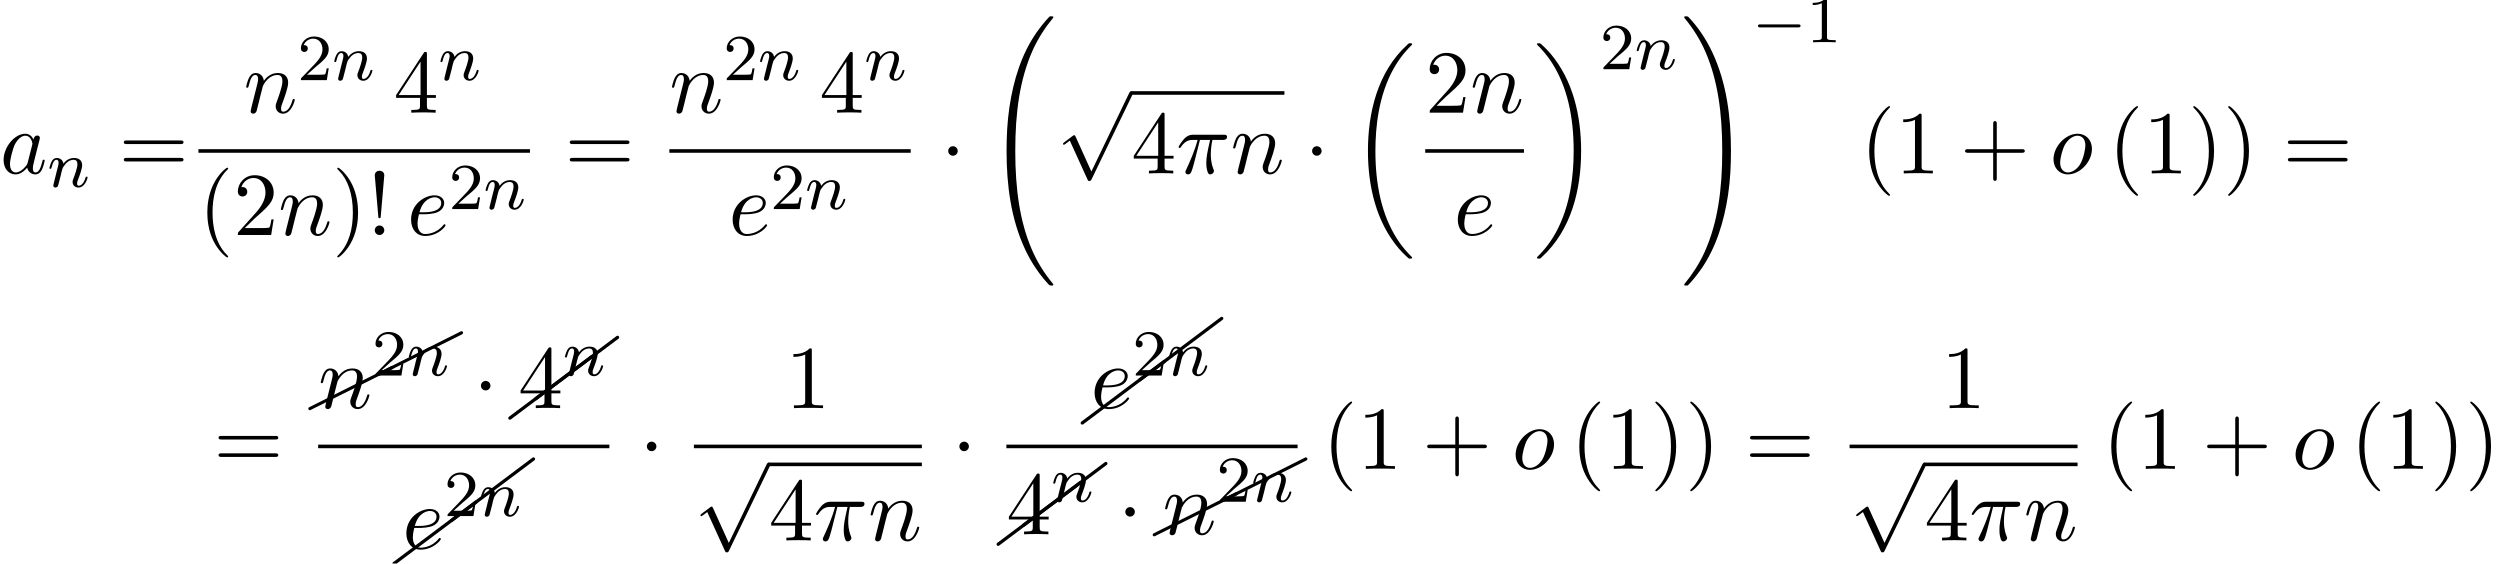 <?xml version='1.0' encoding='UTF-8'?>
<!-- This file was generated by dvisvgm 2.13.3 -->
<svg version='1.1' xmlns='http://www.w3.org/2000/svg' xmlns:xlink='http://www.w3.org/1999/xlink' width='303.786pt' height='68.475pt' viewBox='81.233 80.697 303.786 68.475'>
<defs>
<path id='g7-8' d='M10.042-4.802C10.112-4.832 10.162-4.902 10.162-4.981C10.162-5.091 10.072-5.181 9.963-5.181C9.923-5.181 9.893-5.171 9.873-5.151L-.08-.169C-.149-.139-.199-.07-.199 0C-.199 .11-.11 .199 0 .199C.03 .199 .06 .189 .08 .169L10.042-4.802Z'/>
<path id='g7-26' d='M10.082-7.313C10.132-7.342 10.162-7.402 10.162-7.472C10.162-7.582 10.072-7.671 9.963-7.671C9.913-7.671 9.873-7.651 9.843-7.631L-.12-.159C-.169-.12-.199-.06-.199 0C-.199 .11-.11 .199 0 .199C.04 .199 .08 .179 .12 .159L10.082-7.313Z'/>
<path id='g1-0' d='M5.571-1.809C5.699-1.809 5.874-1.809 5.874-1.993S5.699-2.176 5.571-2.176H1.004C.877-2.176 .701-2.176 .701-1.993S.877-1.809 1.004-1.809H5.571Z'/>
<path id='g0-18' d='M7.636 25.625C7.636 25.582 7.615 25.56 7.593 25.527C7.189 25.124 6.458 24.393 5.727 23.215C3.971 20.4 3.175 16.855 3.175 12.655C3.175 9.72 3.567 5.935 5.367 2.684C6.229 1.135 7.124 .24 7.604-.24C7.636-.273 7.636-.295 7.636-.327C7.636-.436 7.56-.436 7.407-.436S7.233-.436 7.069-.273C3.415 3.055 2.269 8.051 2.269 12.644C2.269 16.931 3.251 21.251 6.022 24.513C6.24 24.764 6.655 25.211 7.102 25.604C7.233 25.735 7.255 25.735 7.407 25.735S7.636 25.735 7.636 25.625Z'/>
<path id='g0-19' d='M5.749 12.655C5.749 8.367 4.767 4.047 1.996 .785C1.778 .535 1.364 .087 .916-.305C.785-.436 .764-.436 .611-.436C.48-.436 .382-.436 .382-.327C.382-.284 .425-.24 .447-.218C.829 .175 1.56 .905 2.291 2.084C4.047 4.898 4.844 8.444 4.844 12.644C4.844 15.578 4.451 19.364 2.651 22.615C1.789 24.164 .884 25.069 .425 25.527C.404 25.56 .382 25.593 .382 25.625C.382 25.735 .48 25.735 .611 25.735C.764 25.735 .785 25.735 .949 25.571C4.604 22.244 5.749 17.247 5.749 12.655Z'/>
<path id='g0-32' d='M8.258 32.171C8.258 32.138 8.258 32.116 8.193 32.04C7.145 30.775 6.273 29.378 5.629 27.862C4.2 24.524 3.633 20.618 3.633 15.927C3.633 11.28 4.167 7.2 5.782 3.622C6.415 2.236 7.244 .949 8.215-.229C8.236-.262 8.258-.284 8.258-.327C8.258-.436 8.182-.436 8.018-.436S7.833-.436 7.811-.415C7.8-.404 7.124 .251 6.273 1.451C4.375 4.135 3.415 7.342 2.924 10.593C2.662 12.349 2.575 14.138 2.575 15.916C2.575 19.996 3.087 24.164 4.833 27.895C5.607 29.553 6.644 31.047 7.724 32.182C7.822 32.269 7.833 32.28 8.018 32.28C8.182 32.28 8.258 32.28 8.258 32.171Z'/>
<path id='g0-33' d='M6.055 15.927C6.055 11.847 5.542 7.68 3.796 3.949C3.022 2.291 1.985 .796 .905-.338C.807-.425 .796-.436 .611-.436C.458-.436 .371-.436 .371-.327C.371-.284 .415-.229 .436-.196C1.484 1.069 2.356 2.465 3 3.982C4.429 7.32 4.996 11.225 4.996 15.916C4.996 20.564 4.462 24.644 2.847 28.222C2.215 29.607 1.385 30.895 .415 32.073C.404 32.095 .371 32.138 .371 32.171C.371 32.28 .458 32.28 .611 32.28C.775 32.28 .796 32.28 .818 32.258C.829 32.247 1.505 31.593 2.356 30.393C4.255 27.709 5.215 24.502 5.705 21.251C5.967 19.495 6.055 17.705 6.055 15.927Z'/>
<path id='g2-1' d='M2.095-2.727C2.095-3.044 1.833-3.305 1.516-3.305S.938-3.044 .938-2.727S1.2-2.149 1.516-2.149S2.095-2.411 2.095-2.727Z'/>
<path id='g2-112' d='M4.244 9.327L2.324 5.084C2.247 4.909 2.193 4.909 2.16 4.909C2.149 4.909 2.095 4.909 1.975 4.996L.938 5.782C.796 5.891 .796 5.924 .796 5.956C.796 6.011 .829 6.076 .905 6.076C.971 6.076 1.156 5.924 1.276 5.836C1.342 5.782 1.505 5.662 1.625 5.575L3.775 10.298C3.851 10.473 3.905 10.473 4.004 10.473C4.167 10.473 4.2 10.407 4.276 10.255L9.229 0C9.305-.153 9.305-.196 9.305-.218C9.305-.327 9.218-.436 9.087-.436C9-.436 8.924-.382 8.836-.207L4.244 9.327Z'/>
<path id='g4-25' d='M2.891-4.069H4.124C3.764-2.455 3.665-1.985 3.665-1.255C3.665-1.091 3.665-.796 3.753-.425C3.862 .055 3.982 .12 4.145 .12C4.364 .12 4.593-.076 4.593-.295C4.593-.36 4.593-.382 4.527-.535C4.211-1.32 4.211-2.029 4.211-2.335C4.211-2.913 4.287-3.502 4.407-4.069H5.651C5.793-4.069 6.185-4.069 6.185-4.44C6.185-4.702 5.956-4.702 5.749-4.702H2.095C1.855-4.702 1.44-4.702 .96-4.189C.578-3.764 .295-3.262 .295-3.207C.295-3.196 .295-3.098 .425-3.098C.513-3.098 .535-3.142 .6-3.229C1.135-4.069 1.767-4.069 1.985-4.069H2.607C2.258-2.749 1.669-1.429 1.211-.436C1.124-.273 1.124-.251 1.124-.175C1.124 .033 1.298 .12 1.44 .12C1.767 .12 1.855-.185 1.985-.589C2.138-1.091 2.138-1.113 2.28-1.658L2.891-4.069Z'/>
<path id='g4-97' d='M4.069-4.124C3.873-4.527 3.556-4.822 3.065-4.822C1.789-4.822 .436-3.218 .436-1.625C.436-.6 1.036 .12 1.887 .12C2.105 .12 2.651 .076 3.305-.698C3.393-.24 3.775 .12 4.298 .12C4.68 .12 4.931-.131 5.105-.48C5.291-.873 5.433-1.538 5.433-1.56C5.433-1.669 5.335-1.669 5.302-1.669C5.193-1.669 5.182-1.625 5.149-1.473C4.964-.764 4.767-.12 4.32-.12C4.025-.12 3.993-.404 3.993-.622C3.993-.862 4.015-.949 4.135-1.429C4.255-1.887 4.276-1.996 4.375-2.411L4.767-3.938C4.844-4.244 4.844-4.265 4.844-4.309C4.844-4.495 4.713-4.604 4.527-4.604C4.265-4.604 4.102-4.364 4.069-4.124ZM3.36-1.298C3.305-1.102 3.305-1.08 3.142-.895C2.662-.295 2.215-.12 1.909-.12C1.364-.12 1.211-.72 1.211-1.145C1.211-1.691 1.56-3.033 1.811-3.535C2.149-4.178 2.64-4.582 3.076-4.582C3.785-4.582 3.938-3.687 3.938-3.622S3.916-3.491 3.905-3.436L3.36-1.298Z'/>
<path id='g4-101' d='M2.04-2.52C2.356-2.52 3.164-2.542 3.709-2.771C4.473-3.098 4.527-3.742 4.527-3.895C4.527-4.375 4.113-4.822 3.36-4.822C2.149-4.822 .502-3.764 .502-1.855C.502-.742 1.145 .12 2.215 .12C3.775 .12 4.691-1.036 4.691-1.167C4.691-1.233 4.625-1.309 4.56-1.309C4.505-1.309 4.484-1.287 4.418-1.2C3.556-.12 2.367-.12 2.236-.12C1.385-.12 1.287-1.036 1.287-1.385C1.287-1.516 1.298-1.855 1.462-2.52H2.04ZM1.527-2.76C1.953-4.418 3.076-4.582 3.36-4.582C3.873-4.582 4.167-4.265 4.167-3.895C4.167-2.76 2.422-2.76 1.975-2.76H1.527Z'/>
<path id='g4-110' d='M.96-.644C.927-.48 .862-.229 .862-.175C.862 .022 1.015 .12 1.178 .12C1.309 .12 1.505 .033 1.582-.185C1.593-.207 1.724-.72 1.789-.993L2.029-1.975C2.095-2.215 2.16-2.455 2.215-2.705C2.258-2.891 2.345-3.207 2.356-3.251C2.52-3.589 3.098-4.582 4.135-4.582C4.625-4.582 4.724-4.178 4.724-3.818C4.724-3.142 4.189-1.745 4.015-1.276C3.916-1.025 3.905-.895 3.905-.775C3.905-.262 4.287 .12 4.8 .12C5.825 .12 6.229-1.473 6.229-1.56C6.229-1.669 6.131-1.669 6.098-1.669C5.989-1.669 5.989-1.636 5.935-1.473C5.716-.731 5.356-.12 4.822-.12C4.636-.12 4.56-.229 4.56-.48C4.56-.753 4.658-1.015 4.756-1.255C4.964-1.833 5.422-3.033 5.422-3.655C5.422-4.385 4.953-4.822 4.167-4.822C3.185-4.822 2.651-4.124 2.465-3.873C2.411-4.484 1.964-4.822 1.462-4.822S.753-4.396 .644-4.2C.469-3.829 .316-3.185 .316-3.142C.316-3.033 .425-3.033 .447-3.033C.556-3.033 .567-3.044 .633-3.284C.818-4.058 1.036-4.582 1.429-4.582C1.647-4.582 1.767-4.44 1.767-4.08C1.767-3.851 1.735-3.731 1.593-3.164L.96-.644Z'/>
<path id='g4-111' d='M5.116-2.978C5.116-4.113 4.353-4.822 3.371-4.822C1.909-4.822 .447-3.273 .447-1.724C.447-.644 1.178 .12 2.193 .12C3.644 .12 5.116-1.385 5.116-2.978ZM2.204-.12C1.735-.12 1.255-.458 1.255-1.309C1.255-1.844 1.538-3.022 1.887-3.578C2.433-4.418 3.055-4.582 3.36-4.582C3.993-4.582 4.32-4.058 4.32-3.404C4.32-2.978 4.102-1.833 3.687-1.124C3.305-.491 2.705-.12 2.204-.12Z'/>
<path id='g3-110' d='M1.594-1.307C1.618-1.427 1.698-1.73 1.722-1.849C1.833-2.279 1.833-2.287 2.016-2.55C2.279-2.941 2.654-3.292 3.188-3.292C3.475-3.292 3.642-3.124 3.642-2.75C3.642-2.311 3.308-1.403 3.156-1.012C3.053-.749 3.053-.701 3.053-.598C3.053-.143 3.427 .08 3.77 .08C4.551 .08 4.878-1.036 4.878-1.14C4.878-1.219 4.814-1.243 4.758-1.243C4.663-1.243 4.647-1.188 4.623-1.108C4.431-.454 4.097-.143 3.794-.143C3.666-.143 3.602-.223 3.602-.406S3.666-.765 3.746-.964C3.866-1.267 4.216-2.184 4.216-2.63C4.216-3.228 3.802-3.515 3.228-3.515C2.582-3.515 2.168-3.124 1.937-2.821C1.881-3.26 1.53-3.515 1.124-3.515C.837-3.515 .638-3.332 .51-3.084C.319-2.71 .239-2.311 .239-2.295C.239-2.224 .295-2.192 .359-2.192C.462-2.192 .47-2.224 .526-2.431C.622-2.821 .765-3.292 1.1-3.292C1.307-3.292 1.355-3.092 1.355-2.917C1.355-2.774 1.315-2.622 1.251-2.359C1.235-2.295 1.116-1.825 1.084-1.714L.789-.518C.757-.399 .709-.199 .709-.167C.709 .016 .861 .08 .964 .08C1.108 .08 1.227-.016 1.283-.112C1.307-.159 1.371-.43 1.411-.598L1.594-1.307Z'/>
<path id='g6-33' d='M1.669-2.28L2.095-7.255C2.095-7.615 1.8-7.811 1.516-7.811S.938-7.615 .938-7.255L1.364-2.291C1.375-2.127 1.385-2.04 1.516-2.04C1.625-2.04 1.658-2.095 1.669-2.28ZM2.095-.578C2.095-.895 1.833-1.156 1.516-1.156S.938-.895 .938-.578S1.2 0 1.516 0S2.095-.262 2.095-.578Z'/>
<path id='g6-40' d='M3.611 2.618C3.611 2.585 3.611 2.564 3.425 2.378C2.062 1.004 1.713-1.058 1.713-2.727C1.713-4.625 2.127-6.524 3.469-7.887C3.611-8.018 3.611-8.04 3.611-8.073C3.611-8.149 3.567-8.182 3.502-8.182C3.393-8.182 2.411-7.44 1.767-6.055C1.211-4.855 1.08-3.644 1.08-2.727C1.08-1.876 1.2-.556 1.8 .676C2.455 2.018 3.393 2.727 3.502 2.727C3.567 2.727 3.611 2.695 3.611 2.618Z'/>
<path id='g6-41' d='M3.153-2.727C3.153-3.578 3.033-4.898 2.433-6.131C1.778-7.473 .84-8.182 .731-8.182C.665-8.182 .622-8.138 .622-8.073C.622-8.04 .622-8.018 .829-7.822C1.898-6.742 2.52-5.007 2.52-2.727C2.52-.862 2.116 1.058 .764 2.433C.622 2.564 .622 2.585 .622 2.618C.622 2.684 .665 2.727 .731 2.727C.84 2.727 1.822 1.985 2.465 .6C3.022-.6 3.153-1.811 3.153-2.727Z'/>
<path id='g6-43' d='M4.462-2.509H7.505C7.658-2.509 7.865-2.509 7.865-2.727S7.658-2.945 7.505-2.945H4.462V-6C4.462-6.153 4.462-6.36 4.244-6.36S4.025-6.153 4.025-6V-2.945H.971C.818-2.945 .611-2.945 .611-2.727S.818-2.509 .971-2.509H4.025V.545C4.025 .698 4.025 .905 4.244 .905S4.462 .698 4.462 .545V-2.509Z'/>
<path id='g6-49' d='M3.207-6.982C3.207-7.244 3.207-7.265 2.956-7.265C2.28-6.567 1.32-6.567 .971-6.567V-6.229C1.189-6.229 1.833-6.229 2.4-6.513V-.862C2.4-.469 2.367-.338 1.385-.338H1.036V0C1.418-.033 2.367-.033 2.804-.033S4.189-.033 4.571 0V-.338H4.222C3.24-.338 3.207-.458 3.207-.862V-6.982Z'/>
<path id='g6-50' d='M1.385-.84L2.542-1.964C4.244-3.469 4.898-4.058 4.898-5.149C4.898-6.393 3.916-7.265 2.585-7.265C1.353-7.265 .545-6.262 .545-5.291C.545-4.68 1.091-4.68 1.124-4.68C1.309-4.68 1.691-4.811 1.691-5.258C1.691-5.542 1.495-5.825 1.113-5.825C1.025-5.825 1.004-5.825 .971-5.815C1.222-6.524 1.811-6.927 2.444-6.927C3.436-6.927 3.905-6.044 3.905-5.149C3.905-4.276 3.36-3.415 2.76-2.738L.665-.404C.545-.284 .545-.262 .545 0H4.593L4.898-1.898H4.625C4.571-1.571 4.495-1.091 4.385-.927C4.309-.84 3.589-.84 3.349-.84H1.385Z'/>
<path id='g6-52' d='M3.207-1.8V-.851C3.207-.458 3.185-.338 2.378-.338H2.149V0C2.596-.033 3.164-.033 3.622-.033S4.658-.033 5.105 0V-.338H4.876C4.069-.338 4.047-.458 4.047-.851V-1.8H5.138V-2.138H4.047V-7.102C4.047-7.32 4.047-7.385 3.873-7.385C3.775-7.385 3.742-7.385 3.655-7.255L.305-2.138V-1.8H3.207ZM3.273-2.138H.611L3.273-6.207V-2.138Z'/>
<path id='g6-61' d='M7.495-3.567C7.658-3.567 7.865-3.567 7.865-3.785S7.658-4.004 7.505-4.004H.971C.818-4.004 .611-4.004 .611-3.785S.818-3.567 .982-3.567H7.495ZM7.505-1.451C7.658-1.451 7.865-1.451 7.865-1.669S7.658-1.887 7.495-1.887H.982C.818-1.887 .611-1.887 .611-1.669S.818-1.451 .971-1.451H7.505Z'/>
<path id='g5-49' d='M2.503-5.077C2.503-5.292 2.487-5.3 2.271-5.3C1.945-4.981 1.522-4.79 .765-4.79V-4.527C.98-4.527 1.411-4.527 1.873-4.742V-.654C1.873-.359 1.849-.263 1.092-.263H.813V0C1.14-.024 1.825-.024 2.184-.024S3.236-.024 3.563 0V-.263H3.284C2.527-.263 2.503-.359 2.503-.654V-5.077Z'/>
<path id='g5-50' d='M2.248-1.626C2.375-1.745 2.71-2.008 2.837-2.12C3.332-2.574 3.802-3.013 3.802-3.738C3.802-4.686 3.005-5.3 2.008-5.3C1.052-5.3 .422-4.575 .422-3.866C.422-3.475 .733-3.419 .845-3.419C1.012-3.419 1.259-3.539 1.259-3.842C1.259-4.256 .861-4.256 .765-4.256C.996-4.838 1.53-5.037 1.921-5.037C2.662-5.037 3.045-4.407 3.045-3.738C3.045-2.909 2.463-2.303 1.522-1.339L.518-.303C.422-.215 .422-.199 .422 0H3.571L3.802-1.427H3.555C3.531-1.267 3.467-.869 3.371-.717C3.324-.654 2.718-.654 2.59-.654H1.172L2.248-1.626Z'/>
</defs>
<g id='page1'>
<use x='81.233' y='101.77' xlink:href='#g4-97'/>
<use x='86.999' y='103.406' xlink:href='#g3-110'/>
<use x='95.666' y='101.77' xlink:href='#g6-61'/>
<use x='110.826' y='94.39' xlink:href='#g4-110'/>
<use x='117.374' y='90.431' xlink:href='#g5-50'/>
<use x='121.608' y='90.431' xlink:href='#g3-110'/>
<use x='129.062' y='94.39' xlink:href='#g6-52'/>
<use x='134.517' y='90.431' xlink:href='#g3-110'/>
<rect x='105.346' y='98.824' height='.436' width='40.286'/>
<use x='105.346' y='109.253' xlink:href='#g6-40'/>
<use x='109.589' y='109.253' xlink:href='#g6-50'/>
<use x='115.043' y='109.253' xlink:href='#g4-110'/>
<use x='121.591' y='109.253' xlink:href='#g6-41'/>
<use x='125.834' y='109.253' xlink:href='#g6-33'/>
<use x='130.682' y='109.253' xlink:href='#g4-101'/>
<use x='135.762' y='106.101' xlink:href='#g5-50'/>
<use x='139.996' y='106.101' xlink:href='#g3-110'/>
<use x='149.858' y='101.77' xlink:href='#g6-61'/>
<use x='162.569' y='94.39' xlink:href='#g4-110'/>
<use x='169.117' y='90.431' xlink:href='#g5-50'/>
<use x='173.351' y='90.431' xlink:href='#g3-110'/>
<use x='180.805' y='94.39' xlink:href='#g6-52'/>
<use x='186.26' y='90.431' xlink:href='#g3-110'/>
<rect x='162.569' y='98.824' height='.436' width='29.328'/>
<use x='169.757' y='109.253' xlink:href='#g4-101'/>
<use x='174.837' y='106.101' xlink:href='#g5-50'/>
<use x='179.071' y='106.101' xlink:href='#g3-110'/>
<use x='195.516' y='101.77' xlink:href='#g2-1'/>
<use x='200.97' y='83.115' xlink:href='#g0-32'/>
<use x='209.607' y='92.213' xlink:href='#g2-112'/>
<rect x='218.698' y='91.777' height='.436' width='18.612'/>
<use x='218.698' y='101.77' xlink:href='#g6-52'/>
<use x='224.152' y='101.77' xlink:href='#g4-25'/>
<use x='230.762' y='101.77' xlink:href='#g4-110'/>
<use x='239.734' y='101.77' xlink:href='#g2-1'/>
<use x='245.189' y='86.388' xlink:href='#g0-18'/>
<use x='254.415' y='94.39' xlink:href='#g6-50'/>
<use x='259.869' y='94.39' xlink:href='#g4-110'/>
<rect x='254.415' y='98.824' height='.436' width='12.003'/>
<use x='257.876' y='109.253' xlink:href='#g4-101'/>
<use x='267.613' y='86.388' xlink:href='#g0-19'/>
<use x='275.643' y='89.106' xlink:href='#g5-50'/>
<use x='279.877' y='89.106' xlink:href='#g3-110'/>
<use x='285.514' y='83.115' xlink:href='#g0-33'/>
<use x='294.15' y='85.834' xlink:href='#g1-0'/>
<use x='300.737' y='85.834' xlink:href='#g5-49'/>
<use x='307.287' y='101.77' xlink:href='#g6-40'/>
<use x='311.53' y='101.77' xlink:href='#g6-49'/>
<use x='319.408' y='101.77' xlink:href='#g6-43'/>
<use x='330.317' y='101.77' xlink:href='#g4-111'/>
<use x='337.423' y='101.77' xlink:href='#g6-40'/>
<use x='341.666' y='101.77' xlink:href='#g6-49'/>
<use x='347.12' y='101.77' xlink:href='#g6-41'/>
<use x='351.363' y='101.77' xlink:href='#g6-41'/>
<use x='358.635' y='101.77' xlink:href='#g6-61'/>
<use x='107.181' y='137.67' xlink:href='#g6-61'/>
<use x='118.895' y='130.345' xlink:href='#g7-8'/>
<use x='127.344' y='126.121' xlink:href='#g7-8'/>
<use x='119.892' y='130.29' xlink:href='#g4-110'/>
<use x='126.44' y='126.331' xlink:href='#g5-50'/>
<use x='130.674' y='126.331' xlink:href='#g3-110'/>
<use x='138.734' y='130.29' xlink:href='#g2-1'/>
<use x='143.193' y='131.5' xlink:href='#g7-26'/>
<use x='146.313' y='129.162' xlink:href='#g7-26'/>
<use x='144.189' y='130.29' xlink:href='#g6-52'/>
<use x='149.644' y='126.331' xlink:href='#g3-110'/>
<rect x='119.892' y='134.725' height='.436' width='35.388'/>
<use x='129.114' y='149.173' xlink:href='#g7-26'/>
<use x='136.094' y='143.942' xlink:href='#g7-26'/>
<use x='130.111' y='147.369' xlink:href='#g4-101'/>
<use x='135.19' y='143.41' xlink:href='#g5-50'/>
<use x='139.424' y='143.41' xlink:href='#g3-110'/>
<use x='158.9' y='137.67' xlink:href='#g2-1'/>
<use x='176.674' y='130.29' xlink:href='#g6-49'/>
<rect x='165.55' y='134.725' height='.436' width='27.703'/>
<use x='165.55' y='137.343' xlink:href='#g2-112'/>
<rect x='174.64' y='136.907' height='.436' width='18.612'/>
<use x='174.64' y='146.367' xlink:href='#g6-52'/>
<use x='180.095' y='146.367' xlink:href='#g4-25'/>
<use x='186.705' y='146.367' xlink:href='#g4-110'/>
<use x='196.873' y='137.67' xlink:href='#g2-1'/>
<use x='212.745' y='132.094' xlink:href='#g7-26'/>
<use x='219.725' y='126.863' xlink:href='#g7-26'/>
<use x='213.742' y='130.29' xlink:href='#g4-101'/>
<use x='218.821' y='126.331' xlink:href='#g5-50'/>
<use x='223.055' y='126.331' xlink:href='#g3-110'/>
<rect x='203.523' y='134.725' height='.436' width='35.388'/>
<use x='202.526' y='146.831' xlink:href='#g7-26'/>
<use x='205.647' y='144.492' xlink:href='#g7-26'/>
<use x='203.523' y='145.621' xlink:href='#g6-52'/>
<use x='208.977' y='141.662' xlink:href='#g3-110'/>
<use x='217.038' y='145.621' xlink:href='#g2-1'/>
<use x='221.496' y='145.676' xlink:href='#g7-8'/>
<use x='229.944' y='141.452' xlink:href='#g7-8'/>
<use x='222.492' y='145.621' xlink:href='#g4-110'/>
<use x='229.04' y='141.662' xlink:href='#g5-50'/>
<use x='233.274' y='141.662' xlink:href='#g3-110'/>
<use x='241.924' y='137.67' xlink:href='#g6-40'/>
<use x='246.167' y='137.67' xlink:href='#g6-49'/>
<use x='254.046' y='137.67' xlink:href='#g6-43'/>
<use x='264.955' y='137.67' xlink:href='#g4-111'/>
<use x='272.061' y='137.67' xlink:href='#g6-40'/>
<use x='276.303' y='137.67' xlink:href='#g6-49'/>
<use x='281.758' y='137.67' xlink:href='#g6-41'/>
<use x='286' y='137.67' xlink:href='#g6-41'/>
<use x='293.273' y='137.67' xlink:href='#g6-61'/>
<use x='317.108' y='130.29' xlink:href='#g6-49'/>
<rect x='305.983' y='134.725' height='.436' width='27.703'/>
<use x='305.983' y='137.343' xlink:href='#g2-112'/>
<rect x='315.074' y='136.907' height='.436' width='18.612'/>
<use x='315.074' y='146.367' xlink:href='#g6-52'/>
<use x='320.529' y='146.367' xlink:href='#g4-25'/>
<use x='327.139' y='146.367' xlink:href='#g4-110'/>
<use x='336.701' y='137.67' xlink:href='#g6-40'/>
<use x='340.943' y='137.67' xlink:href='#g6-49'/>
<use x='348.822' y='137.67' xlink:href='#g6-43'/>
<use x='359.731' y='137.67' xlink:href='#g4-111'/>
<use x='366.837' y='137.67' xlink:href='#g6-40'/>
<use x='371.079' y='137.67' xlink:href='#g6-49'/>
<use x='376.534' y='137.67' xlink:href='#g6-41'/>
<use x='380.776' y='137.67' xlink:href='#g6-41'/>
</g>
</svg><!--Rendered by QuickLaTeX.com-->